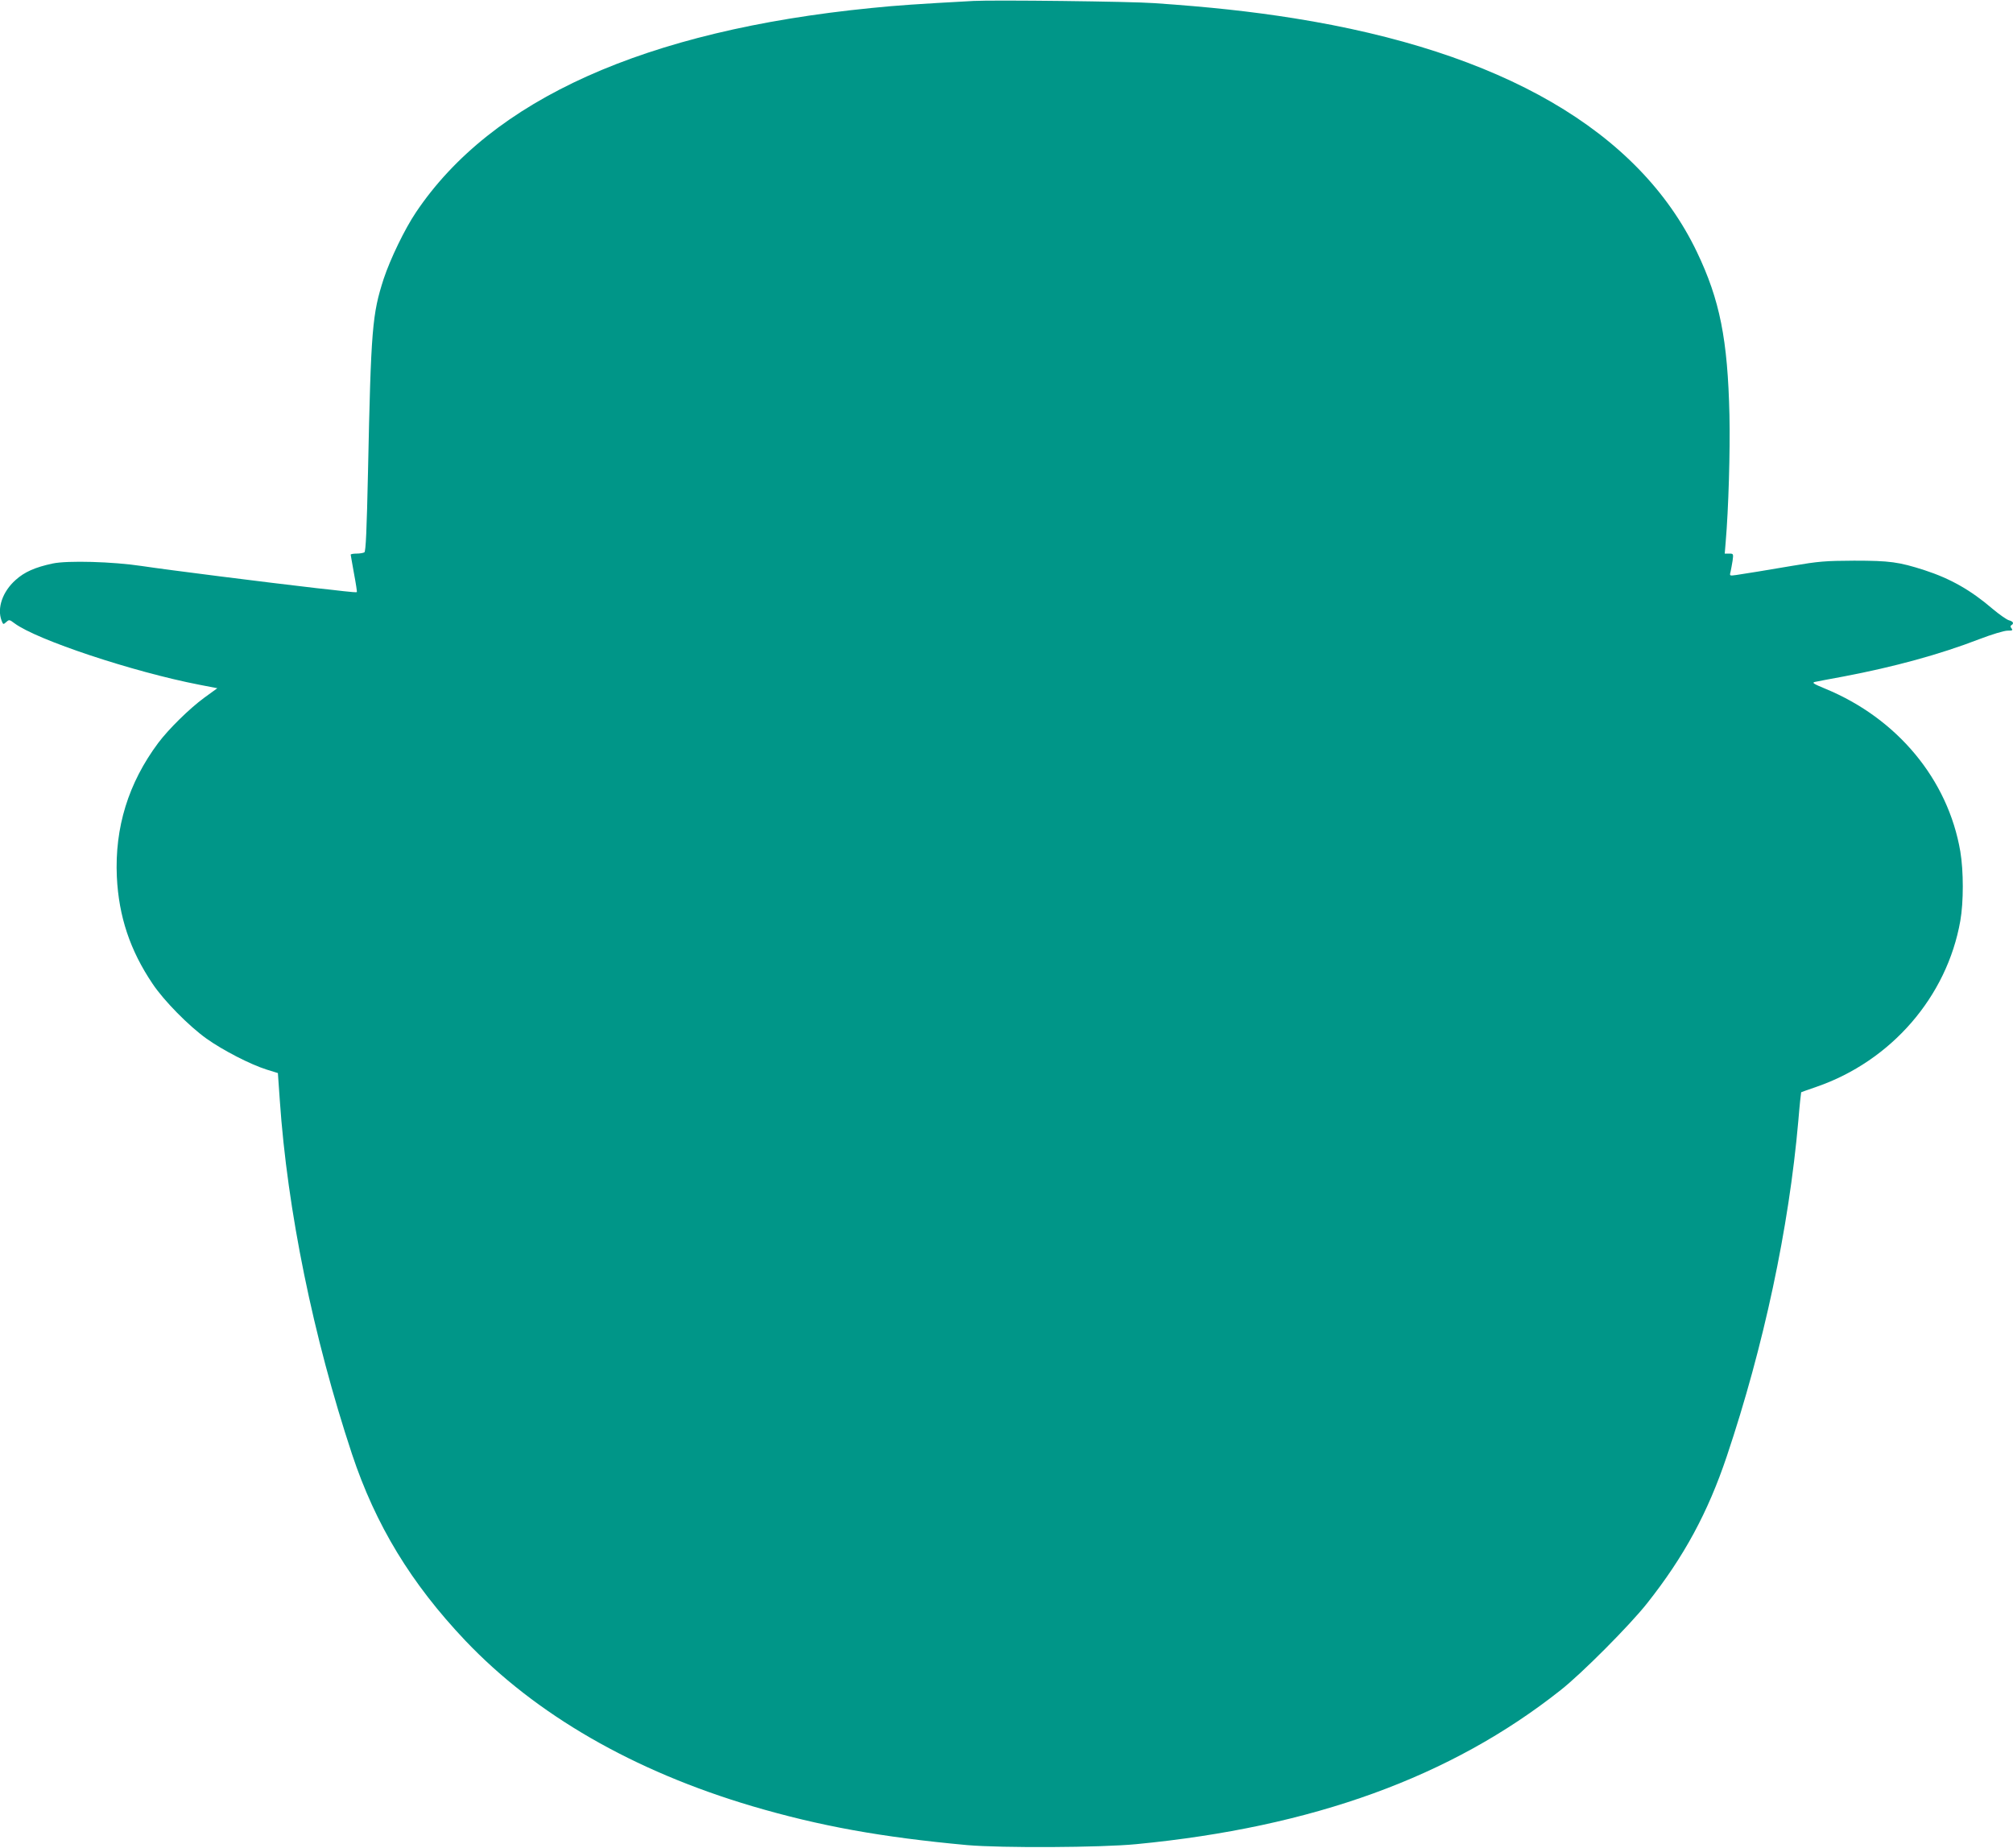<?xml version="1.0" standalone="no"?>
<!DOCTYPE svg PUBLIC "-//W3C//DTD SVG 20010904//EN"
 "http://www.w3.org/TR/2001/REC-SVG-20010904/DTD/svg10.dtd">
<svg version="1.0" xmlns="http://www.w3.org/2000/svg"
 width="1280pt" height="1175pt" viewBox="0 0 1280 1175"
 preserveAspectRatio="xMidYMid meet">
<g transform="translate(0,1175) scale(0.1,-0.1)"
fill="#009688" stroke="none">
<path d="M6190 11744 c-365 -20 -482 -28 -650 -45 -1439 -143 -2413 -581
-2895 -1299 -72 -107 -163 -296 -205 -422 -73 -226 -81 -314 -100 -1228 -8
-371 -14 -506 -23 -512 -7 -4 -29 -8 -49 -8 -21 0 -38 -3 -38 -7 0 -3 10 -57
21 -120 12 -63 20 -116 18 -118 -3 -2 -40 1 -84 6 -44 5 -120 14 -170 19 -321
37 -955 117 -1113 141 -186 28 -472 36 -567 16 -112 -24 -180 -54 -236 -105
-83 -74 -119 -179 -89 -258 10 -26 11 -26 30 -9 18 16 20 16 52 -8 140 -105
753 -309 1176 -391 l114 -22 -84 -61 c-94 -69 -226 -199 -292 -287 -190 -255
-277 -538 -263 -851 12 -252 84 -468 227 -680 72 -108 231 -269 343 -349 104
-74 278 -164 383 -197 l71 -22 12 -171 c48 -703 213 -1508 459 -2251 150 -451
375 -822 721 -1187 448 -471 1069 -829 1826 -1053 428 -126 821 -197 1365
-247 219 -19 848 -16 1075 6 1122 108 2001 427 2698 979 134 105 441 414 550
552 236 298 387 578 507 935 235 700 395 1450 455 2134 8 99 17 180 18 181 1
1 44 16 96 34 476 164 831 573 916 1056 21 119 21 316 0 441 -78 457 -400 846
-859 1035 -75 31 -86 38 -66 43 14 3 97 19 185 35 320 61 607 139 861 237 81
31 158 54 179 54 31 0 35 2 26 14 -8 10 -9 16 -1 21 18 11 11 24 -16 31 -14 4
-60 36 -103 72 -140 120 -269 193 -435 247 -162 52 -220 60 -446 60 -185 -1
-224 -4 -395 -33 -188 -32 -269 -45 -354 -58 -43 -6 -44 -6 -37 20 3 14 9 46
13 71 6 44 5 45 -22 45 l-28 0 6 73 c18 209 29 580 24 807 -11 482 -61 733
-207 1038 -369 770 -1242 1276 -2563 1486 -270 43 -537 72 -887 96 -151 11
-1021 21 -1150 14z"/>
</g>
</svg>
